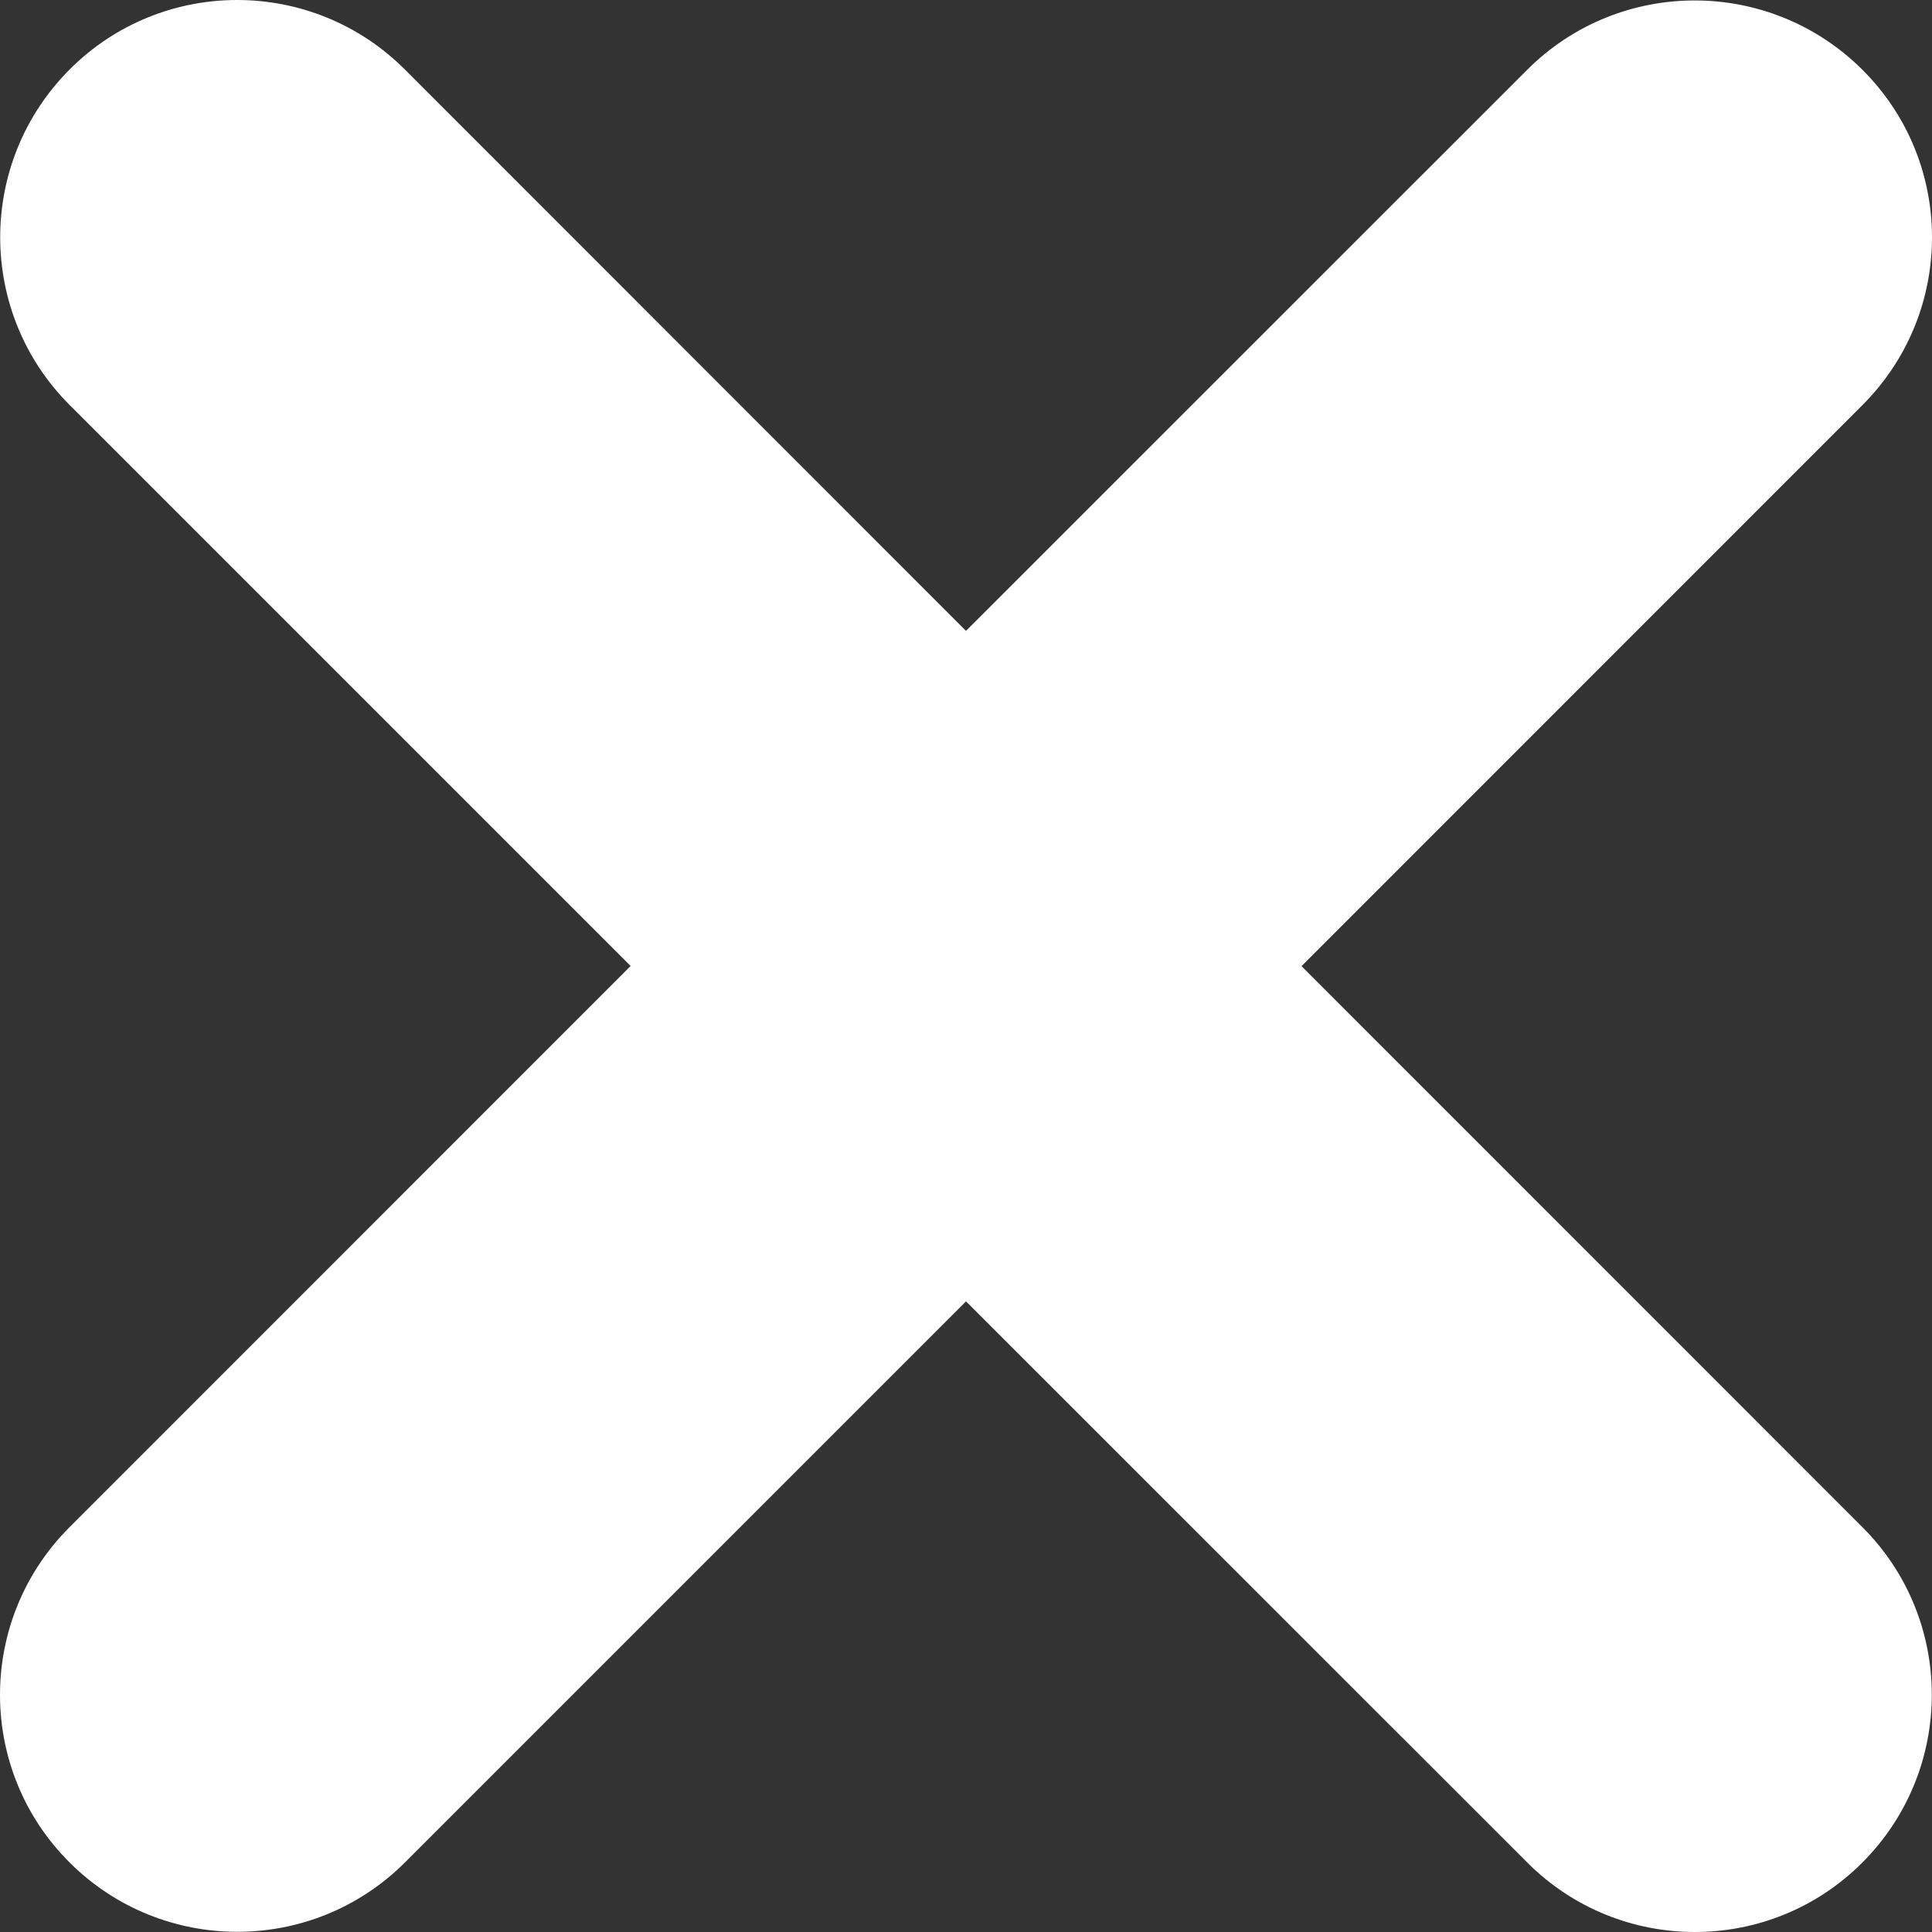 <svg
            width="15"
            height="15"
            viewBox="0 0 15 15"
            fill="none"
            xmlns="http://www.w3.org/2000/svg"
          >
            <rect x="0" y="0" width="15" height="15" fill="#333333" stroke="none"/>
            <path
              d="M10.104 7.502L14.46 3.145C15.18 2.425 15.18 1.26 14.46 0.542C13.74 -0.176 12.575 -0.176 11.857 0.542L7.5 4.898L3.144 0.54C2.424 -0.18 1.258 -0.18 0.54 0.54C-0.178 1.26 -0.178 2.425 0.54 3.144L4.896 7.5L0.54 11.857C-0.18 12.576 -0.18 13.742 0.54 14.46C1.26 15.178 2.425 15.178 3.144 14.46L7.5 10.104L11.857 14.46C12.576 15.18 13.742 15.18 14.46 14.46C15.178 13.74 15.178 12.575 14.46 11.857L10.104 7.5V7.502Z"
              fill="white"
            />
          </svg>